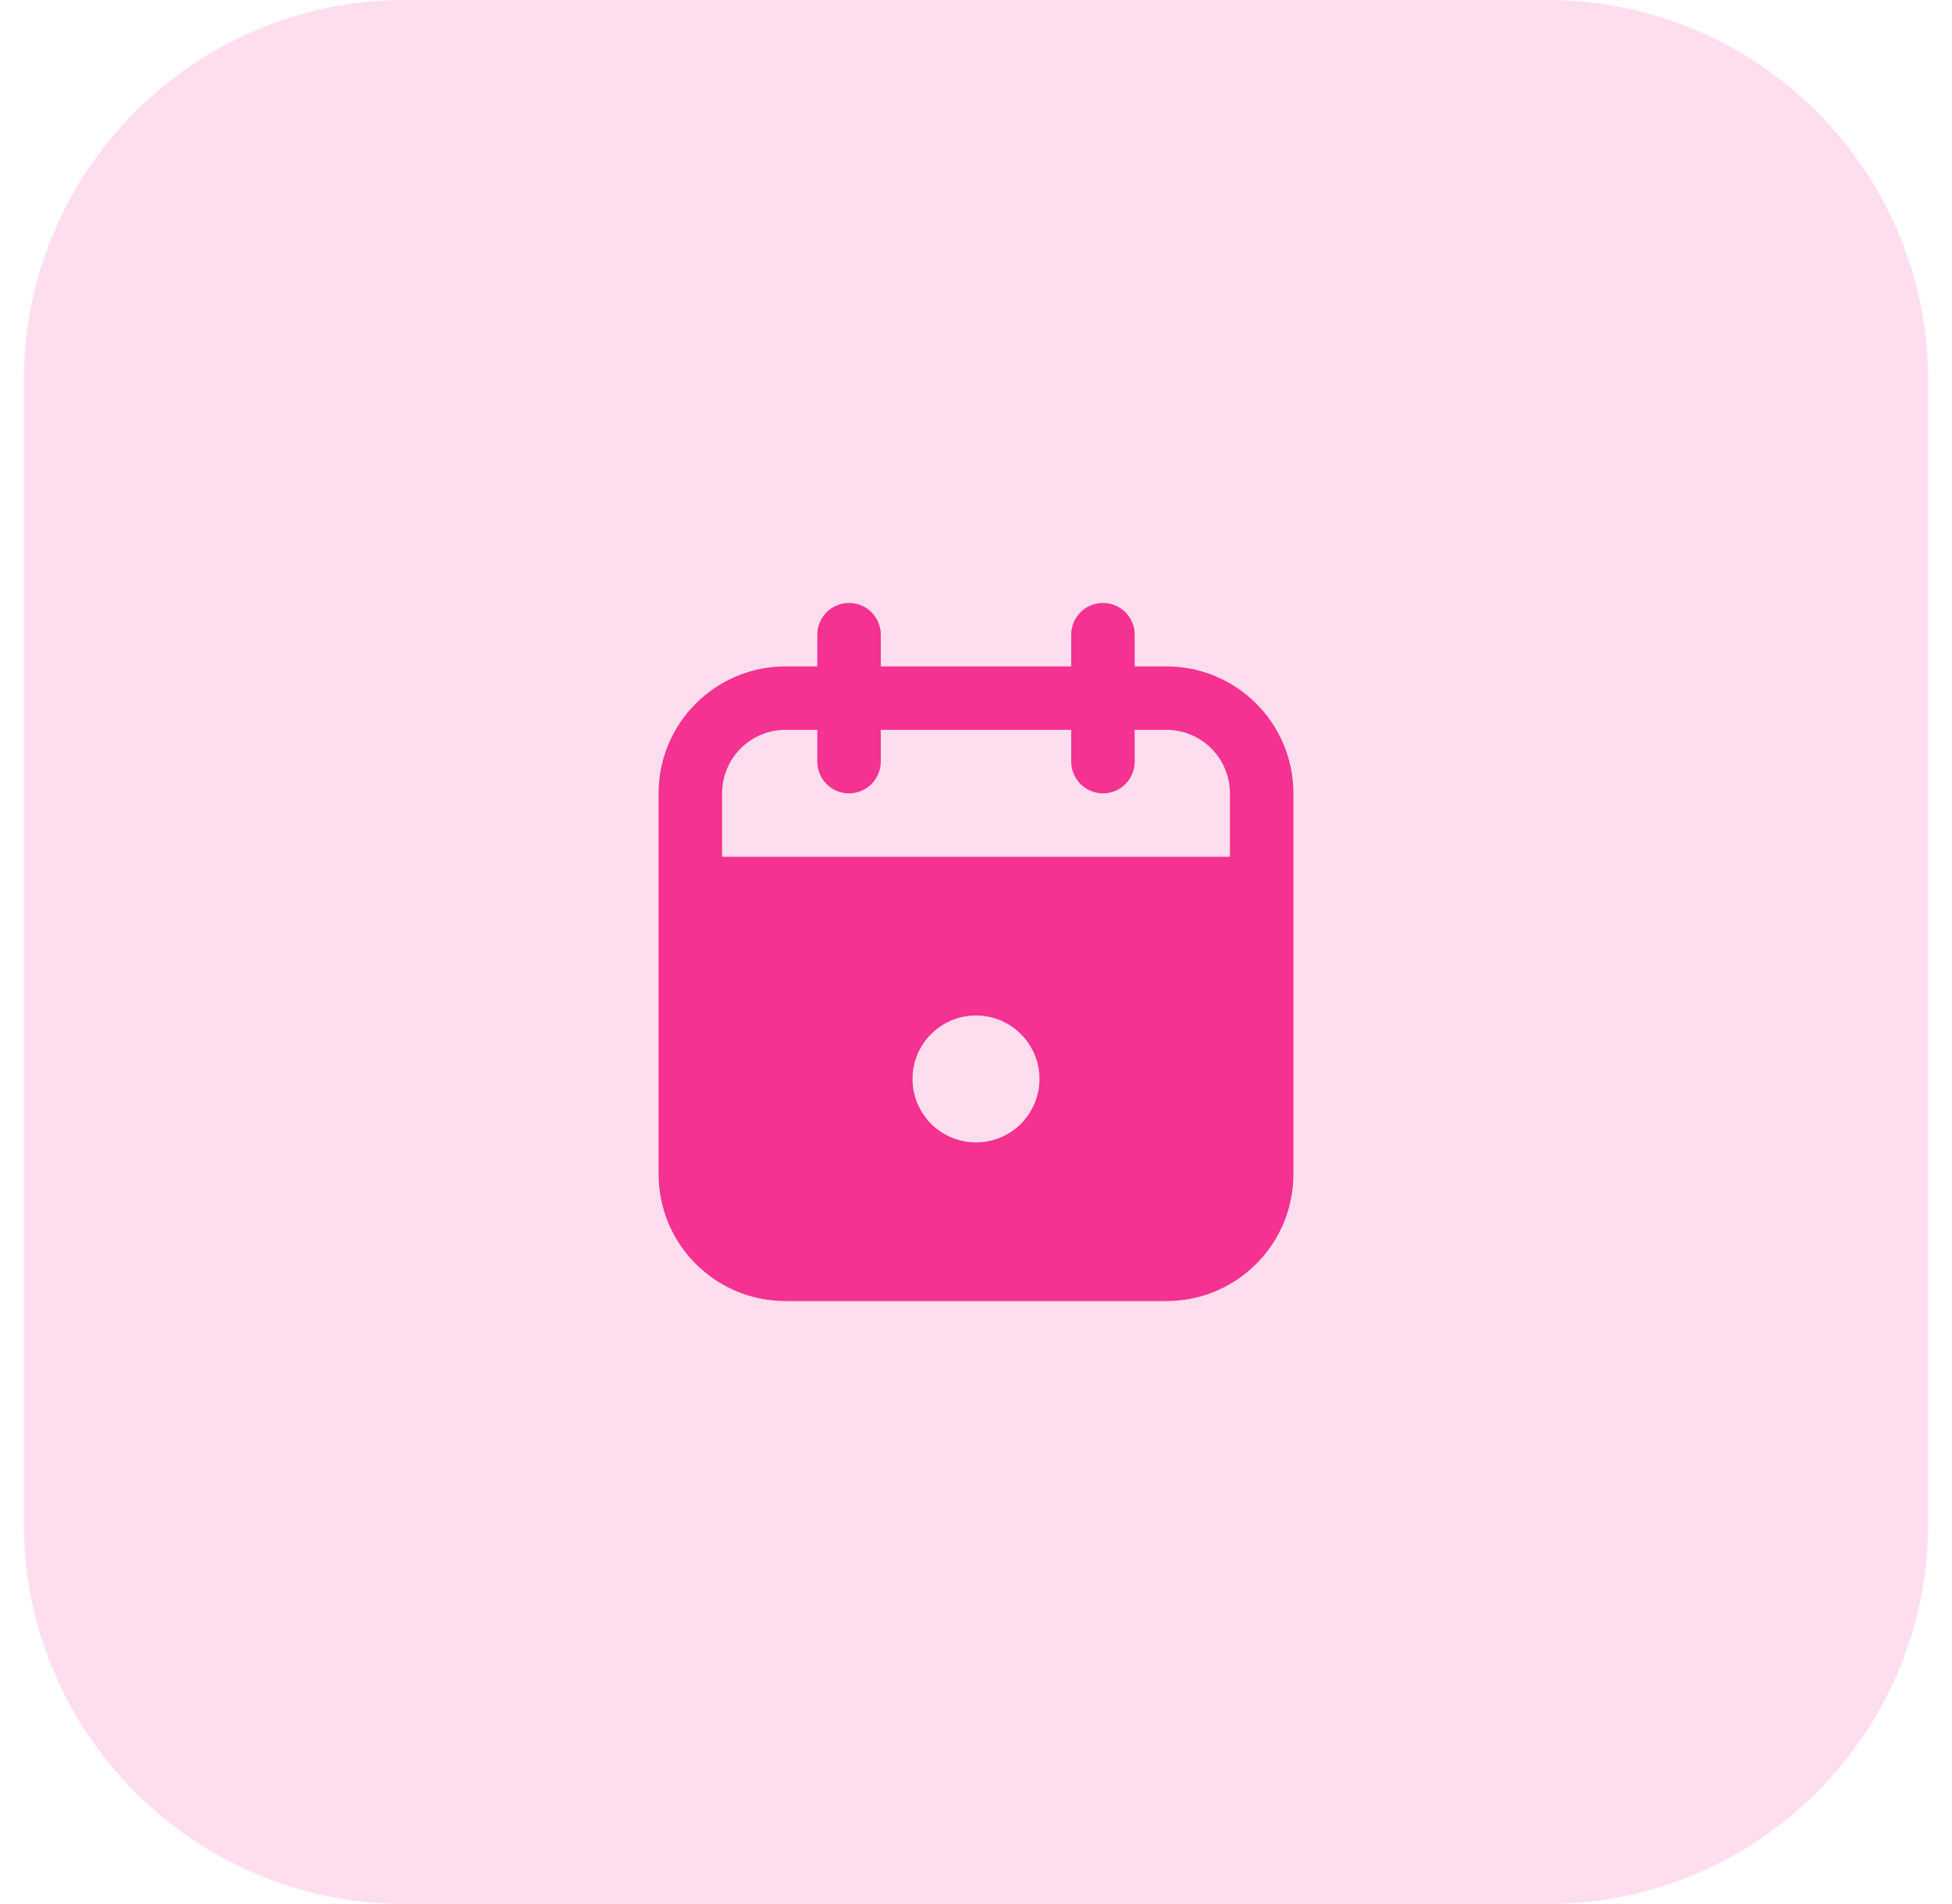 <svg width="41" height="40" viewBox="0 0 41 40" fill="none" xmlns="http://www.w3.org/2000/svg">
<path d="M0.5 8C0.5 3.582 4.082 0 8.5 0H32.5C36.918 0 40.5 3.582 40.5 8V32C40.5 36.418 36.918 40 32.5 40H8.5C4.082 40 0.5 36.418 0.5 32V8Z" fill="#F53191" fill-opacity="0.16"/>
<path fill-rule="evenodd" clip-rule="evenodd" d="M17.833 12.667C18.201 12.667 18.5 12.965 18.5 13.333V14H22.5V13.333C22.5 12.965 22.799 12.667 23.167 12.667C23.535 12.667 23.833 12.965 23.833 13.333V14H24.5C25.973 14 27.167 15.194 27.167 16.667V24.667C27.167 26.14 25.973 27.333 24.5 27.333H16.5C15.027 27.333 13.833 26.14 13.833 24.667V16.667C13.833 15.194 15.027 14 16.5 14H17.167V13.333C17.167 12.965 17.465 12.667 17.833 12.667ZM17.167 15.333H16.5C15.764 15.333 15.167 15.93 15.167 16.667V18H25.833V16.667C25.833 15.93 25.236 15.333 24.5 15.333H23.833V16C23.833 16.368 23.535 16.667 23.167 16.667C22.799 16.667 22.5 16.368 22.5 16V15.333H18.5V16C18.5 16.368 18.201 16.667 17.833 16.667C17.465 16.667 17.167 16.368 17.167 16V15.333ZM20.5 21.333C20.146 21.333 19.807 21.474 19.557 21.724C19.307 21.974 19.167 22.313 19.167 22.667C19.167 23.02 19.307 23.36 19.557 23.61C19.807 23.86 20.146 24 20.5 24C20.854 24 21.193 23.86 21.443 23.61C21.693 23.36 21.833 23.02 21.833 22.667C21.833 22.313 21.693 21.974 21.443 21.724C21.193 21.474 20.854 21.333 20.5 21.333Z" fill="#F53191"/>
</svg>
